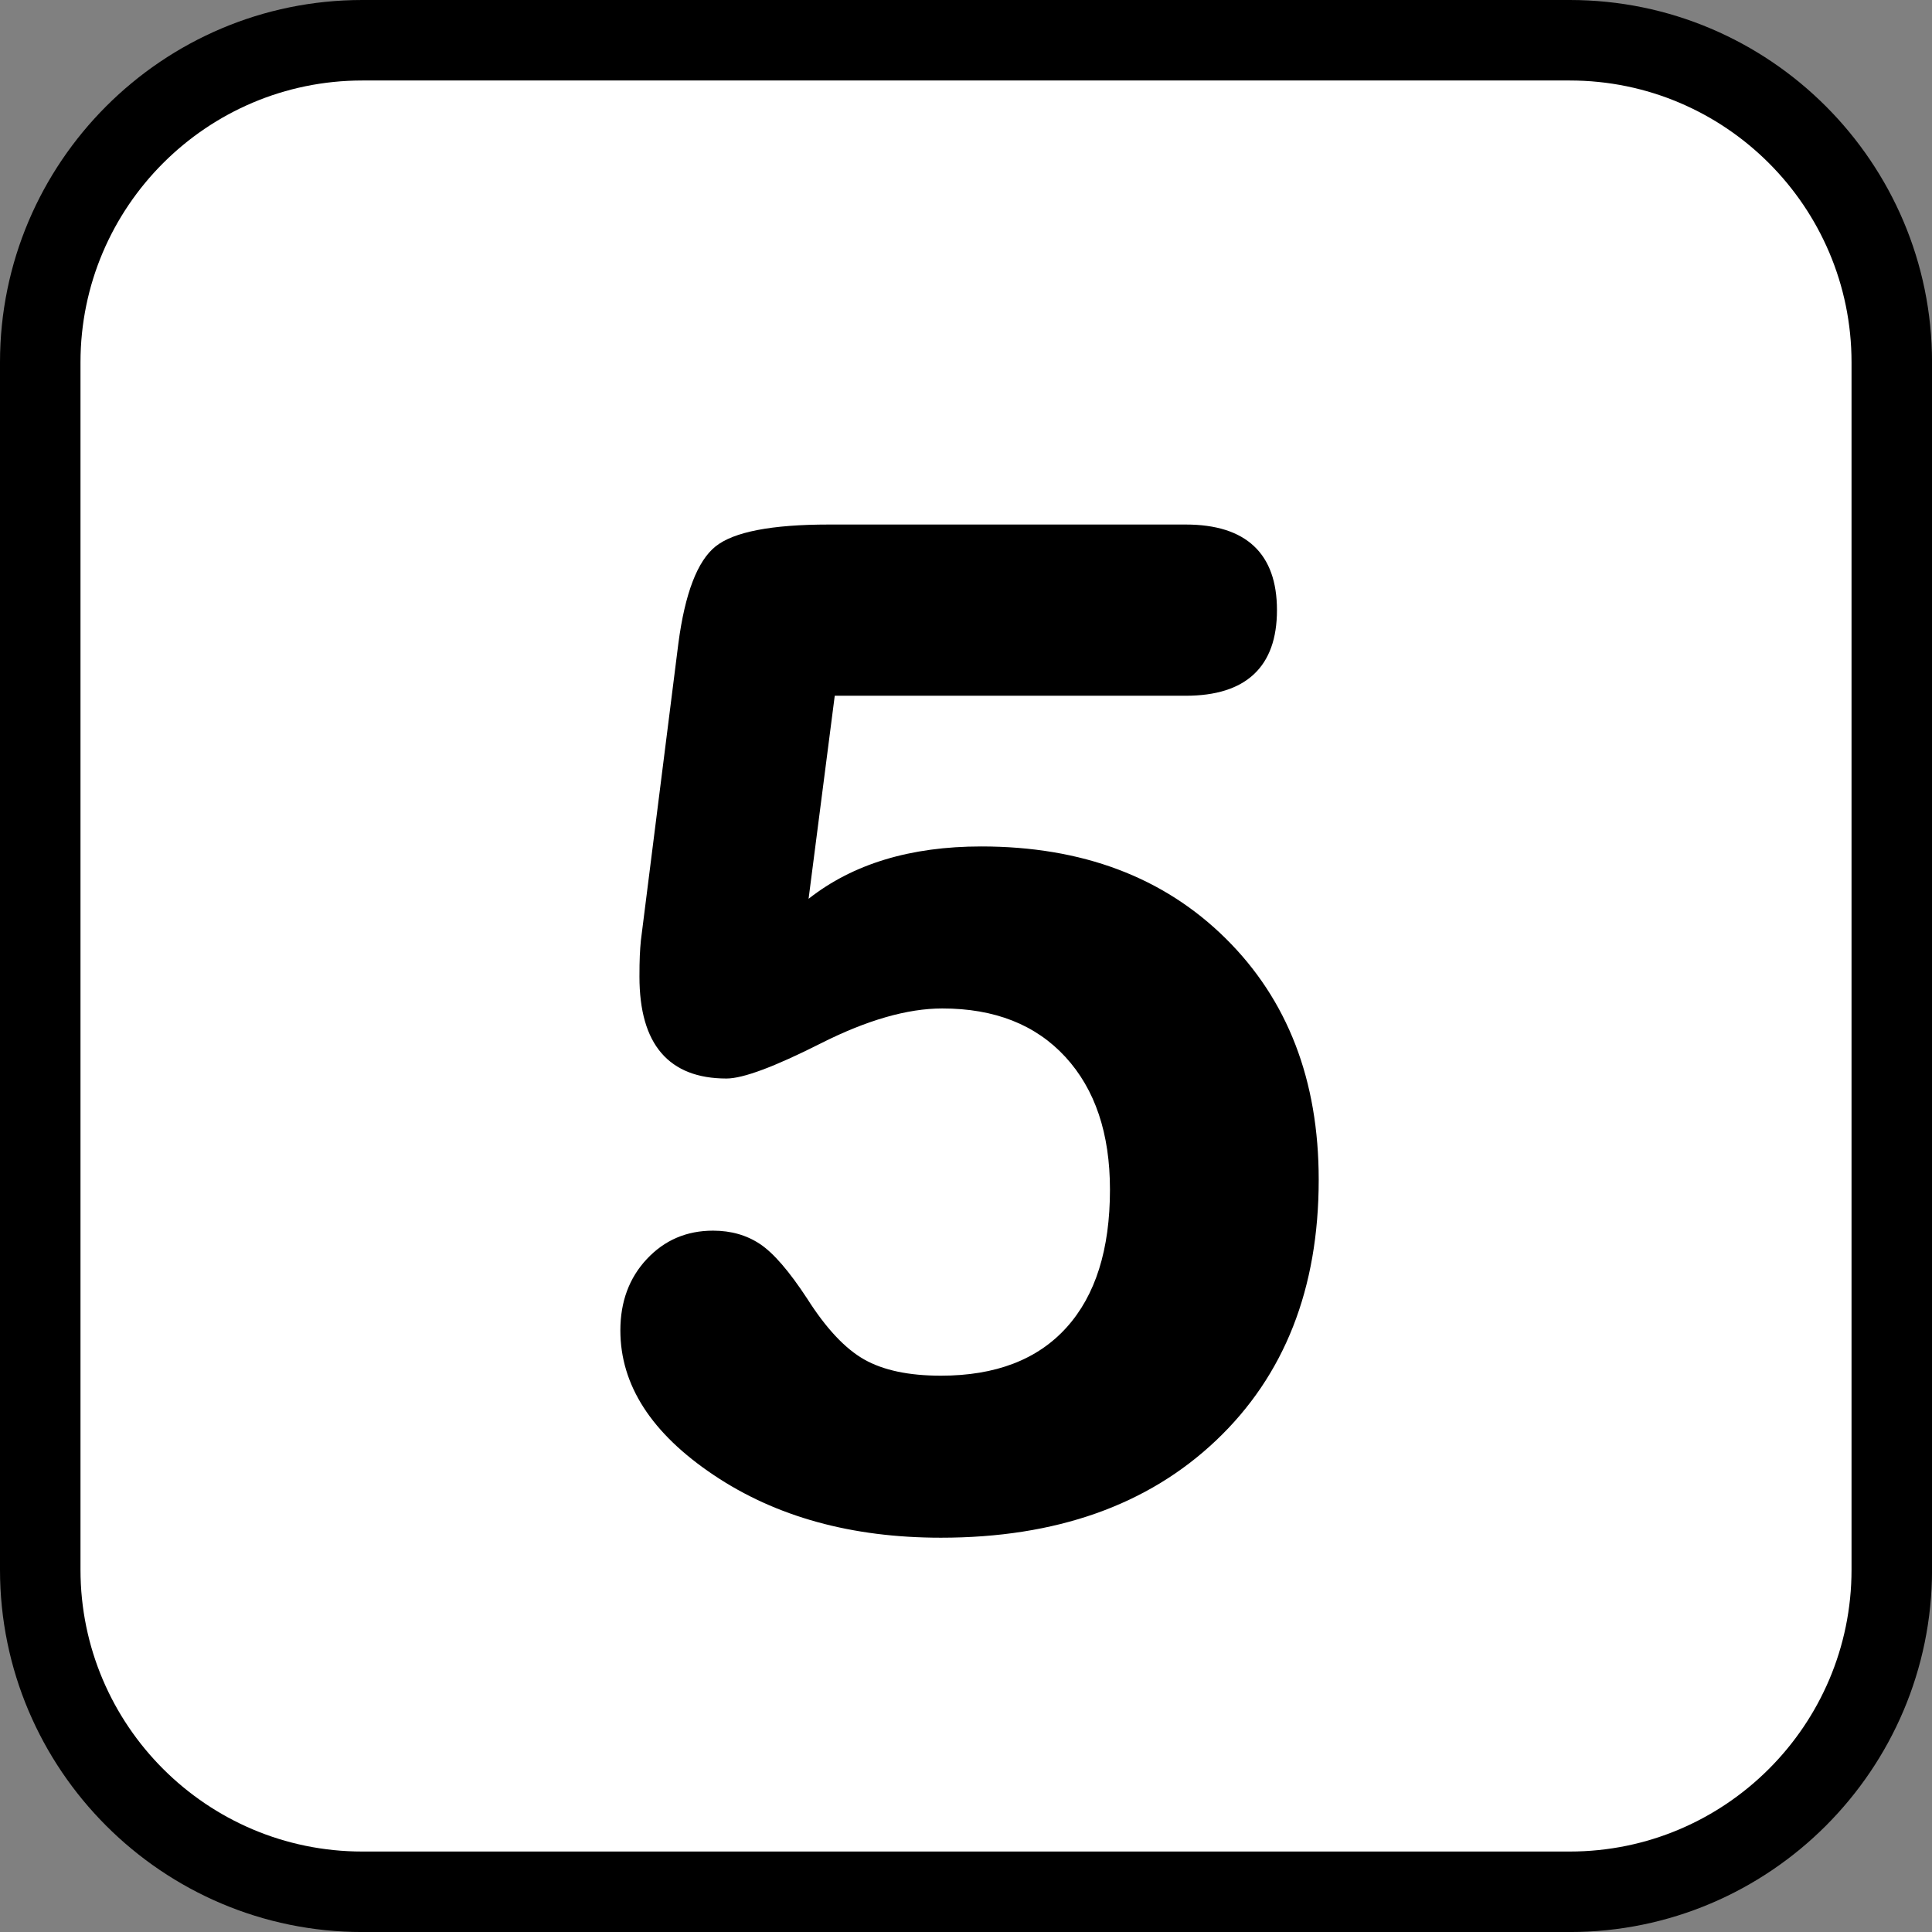 <?xml version="1.0" encoding="utf-8"?>
<!-- Generator: Adobe Illustrator 16.0.0, SVG Export Plug-In . SVG Version: 6.00 Build 0)  -->
<!DOCTYPE svg PUBLIC "-//W3C//DTD SVG 1.1//EN" "http://www.w3.org/Graphics/SVG/1.1/DTD/svg11.dtd">
<svg version="1.1" id="Calque_1" xmlns="http://www.w3.org/2000/svg" xmlns:xlink="http://www.w3.org/1999/xlink" x="0px" y="0px"
	 width="136.061px" height="136.061px" viewBox="0 0 136.061 136.061" enable-background="new 0 0 136.061 136.061"
	 xml:space="preserve">
<rect x="0" y="0" width="136.061" height="136.061" fill="#808080" stroke="none"/>
<g>
	<path d="M110.552,0h-85.04C11.445,0,0,11.444,0,25.512v85.039c0,14.066,11.445,25.512,25.512,25.512h85.04
		c14.066,0,25.512-11.445,25.512-25.512V25.512C136.063,11.444,124.618,0,110.552,0z"/>
	<path fill="#FFFFFF" d="M110.552,5.669h-85.04c-10.941,0-19.843,8.902-19.843,19.844v85.039c0,10.941,8.901,19.842,19.843,19.842
		h85.04c10.941,0,19.842-8.9,19.842-19.842V25.512C130.393,14.571,121.493,5.669,110.552,5.669z"/>
	<path fill="#FFFFFF" d="M110.552,22.677h-85.04c-1.565,0-2.835,1.27-2.835,2.836v85.039c0,1.566,1.27,2.834,2.835,2.834h85.04
		c1.564,0,2.834-1.268,2.834-2.834V25.512C113.385,23.946,112.116,22.677,110.552,22.677z"/>
</g>
<g>
	<path d="M58.389,36.94h25.113c2.126,0,3.729,0.507,4.809,1.52c1.079,1.014,1.619,2.516,1.619,4.509s-0.54,3.497-1.619,4.509
		c-1.08,1.014-2.683,1.52-4.809,1.52H58.787l-1.843,14.3c1.561-1.229,3.354-2.15,5.381-2.765c2.025-0.614,4.285-0.922,6.777-0.922
		c7.107,0,12.847,2.16,17.215,6.478c4.368,4.318,6.553,9.982,6.553,16.991c0,7.674-2.409,13.795-7.226,18.361
		c-4.816,4.568-11.278,6.852-19.383,6.852c-6.278,0-11.61-1.47-15.995-4.41c-4.385-2.939-6.577-6.336-6.577-10.189
		c0-2.025,0.623-3.703,1.869-5.032c1.246-1.328,2.798-1.993,4.659-1.993c1.262,0,2.367,0.315,3.313,0.946
		c0.947,0.632,2.051,1.911,3.313,3.837c1.329,2.093,2.666,3.521,4.011,4.285c1.345,0.765,3.147,1.146,5.406,1.146
		c3.854,0,6.802-1.129,8.845-3.389c2.043-2.259,3.064-5.497,3.064-9.717c0-3.952-1.047-7.066-3.14-9.343
		c-2.093-2.274-4.982-3.413-8.67-3.413c-2.458,0-5.315,0.822-8.57,2.467c-3.256,1.645-5.464,2.467-6.627,2.467
		c-2.026,0-3.555-0.599-4.584-1.794c-1.03-1.196-1.545-2.99-1.545-5.382c0-0.598,0.008-1.087,0.025-1.47
		c0.017-0.381,0.042-0.739,0.075-1.071l2.641-20.928c0.465-3.521,1.337-5.796,2.616-6.826C51.67,37.456,54.336,36.94,58.389,36.94z"
		/>
</g>
</svg>
